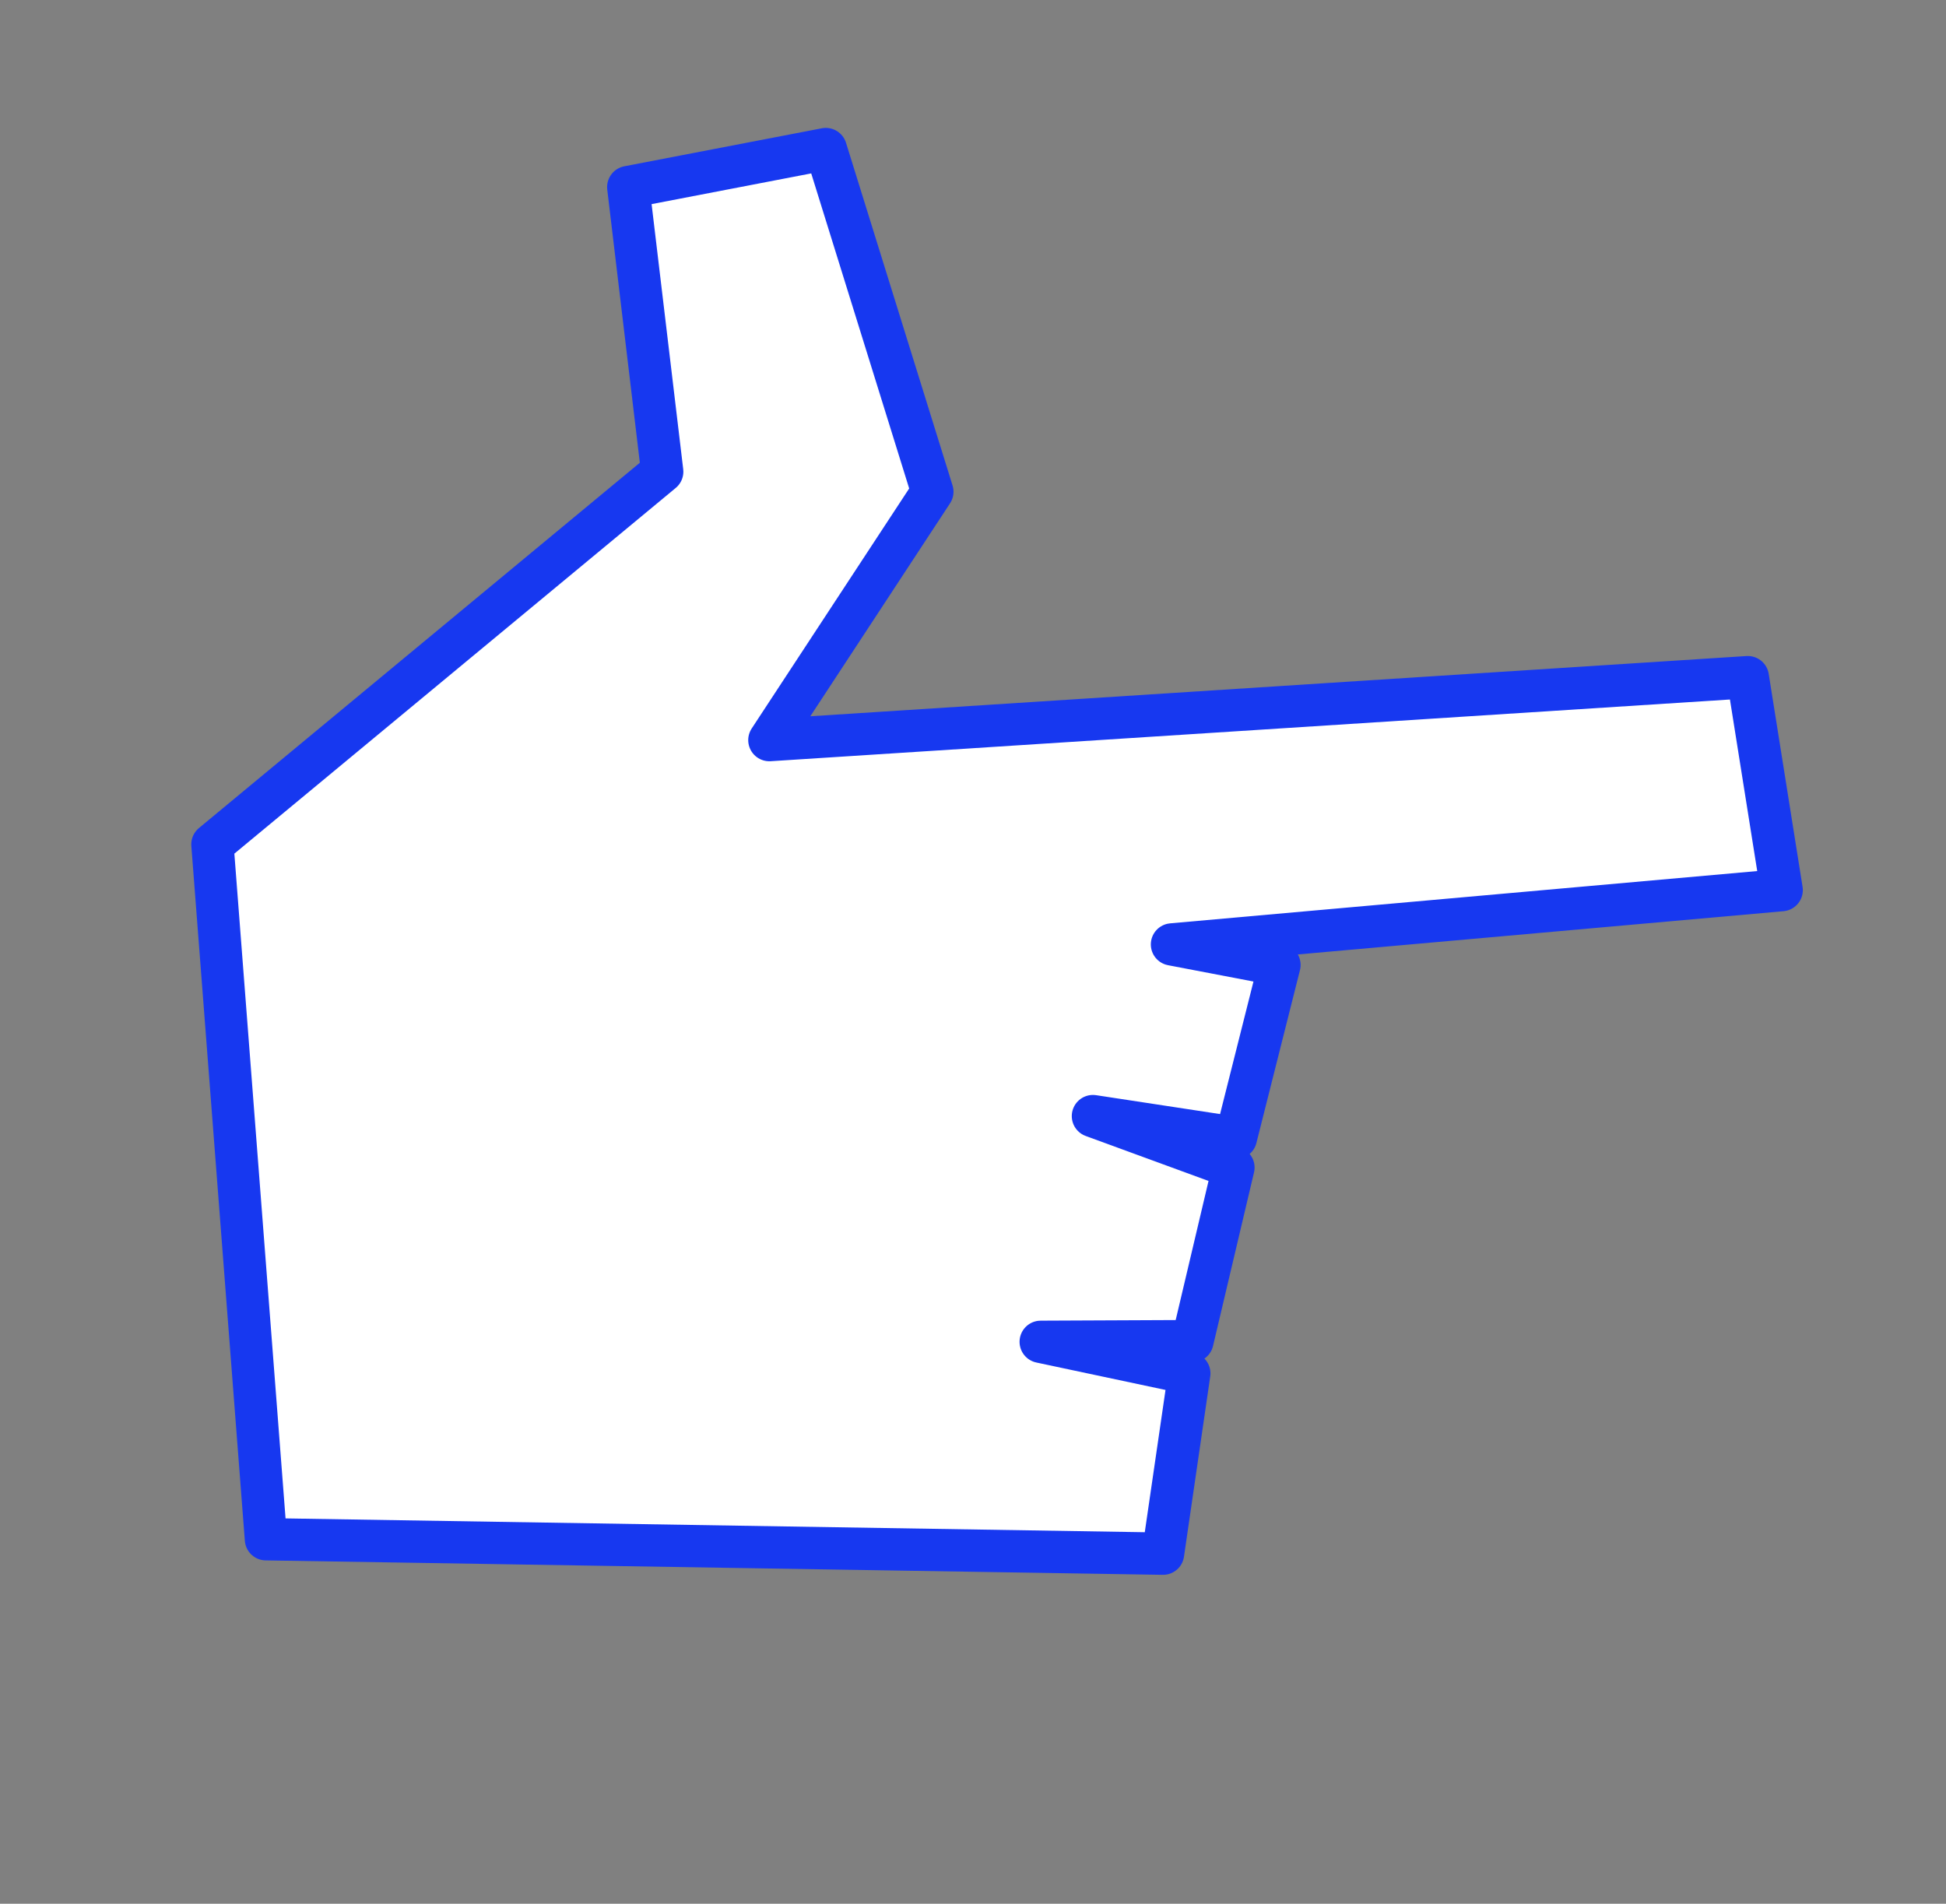 <?xml version="1.0" encoding="UTF-8"?> <svg xmlns="http://www.w3.org/2000/svg" width="92" height="90" viewBox="0 0 92 90" fill="none"><rect x="0" y="0" width="92" height="90" fill="#808080" stroke="none"/> <path d="M36.373 34.989L44.078 23.247L39.041 7.047L29.702 8.844L31.307 22.299L10.043 39.917L12.573 72.769L54.984 73.451L56.226 64.927L49.201 63.435L56.374 63.403L58.312 55.196L51.67 52.764L58.428 53.794L60.488 45.619L55.407 44.648L84.231 42.081L82.63 32.013L36.373 34.989Z" fill="white" stroke="#1738F0" stroke-width="2" stroke-linecap="round" stroke-linejoin="round"></path> </svg> 